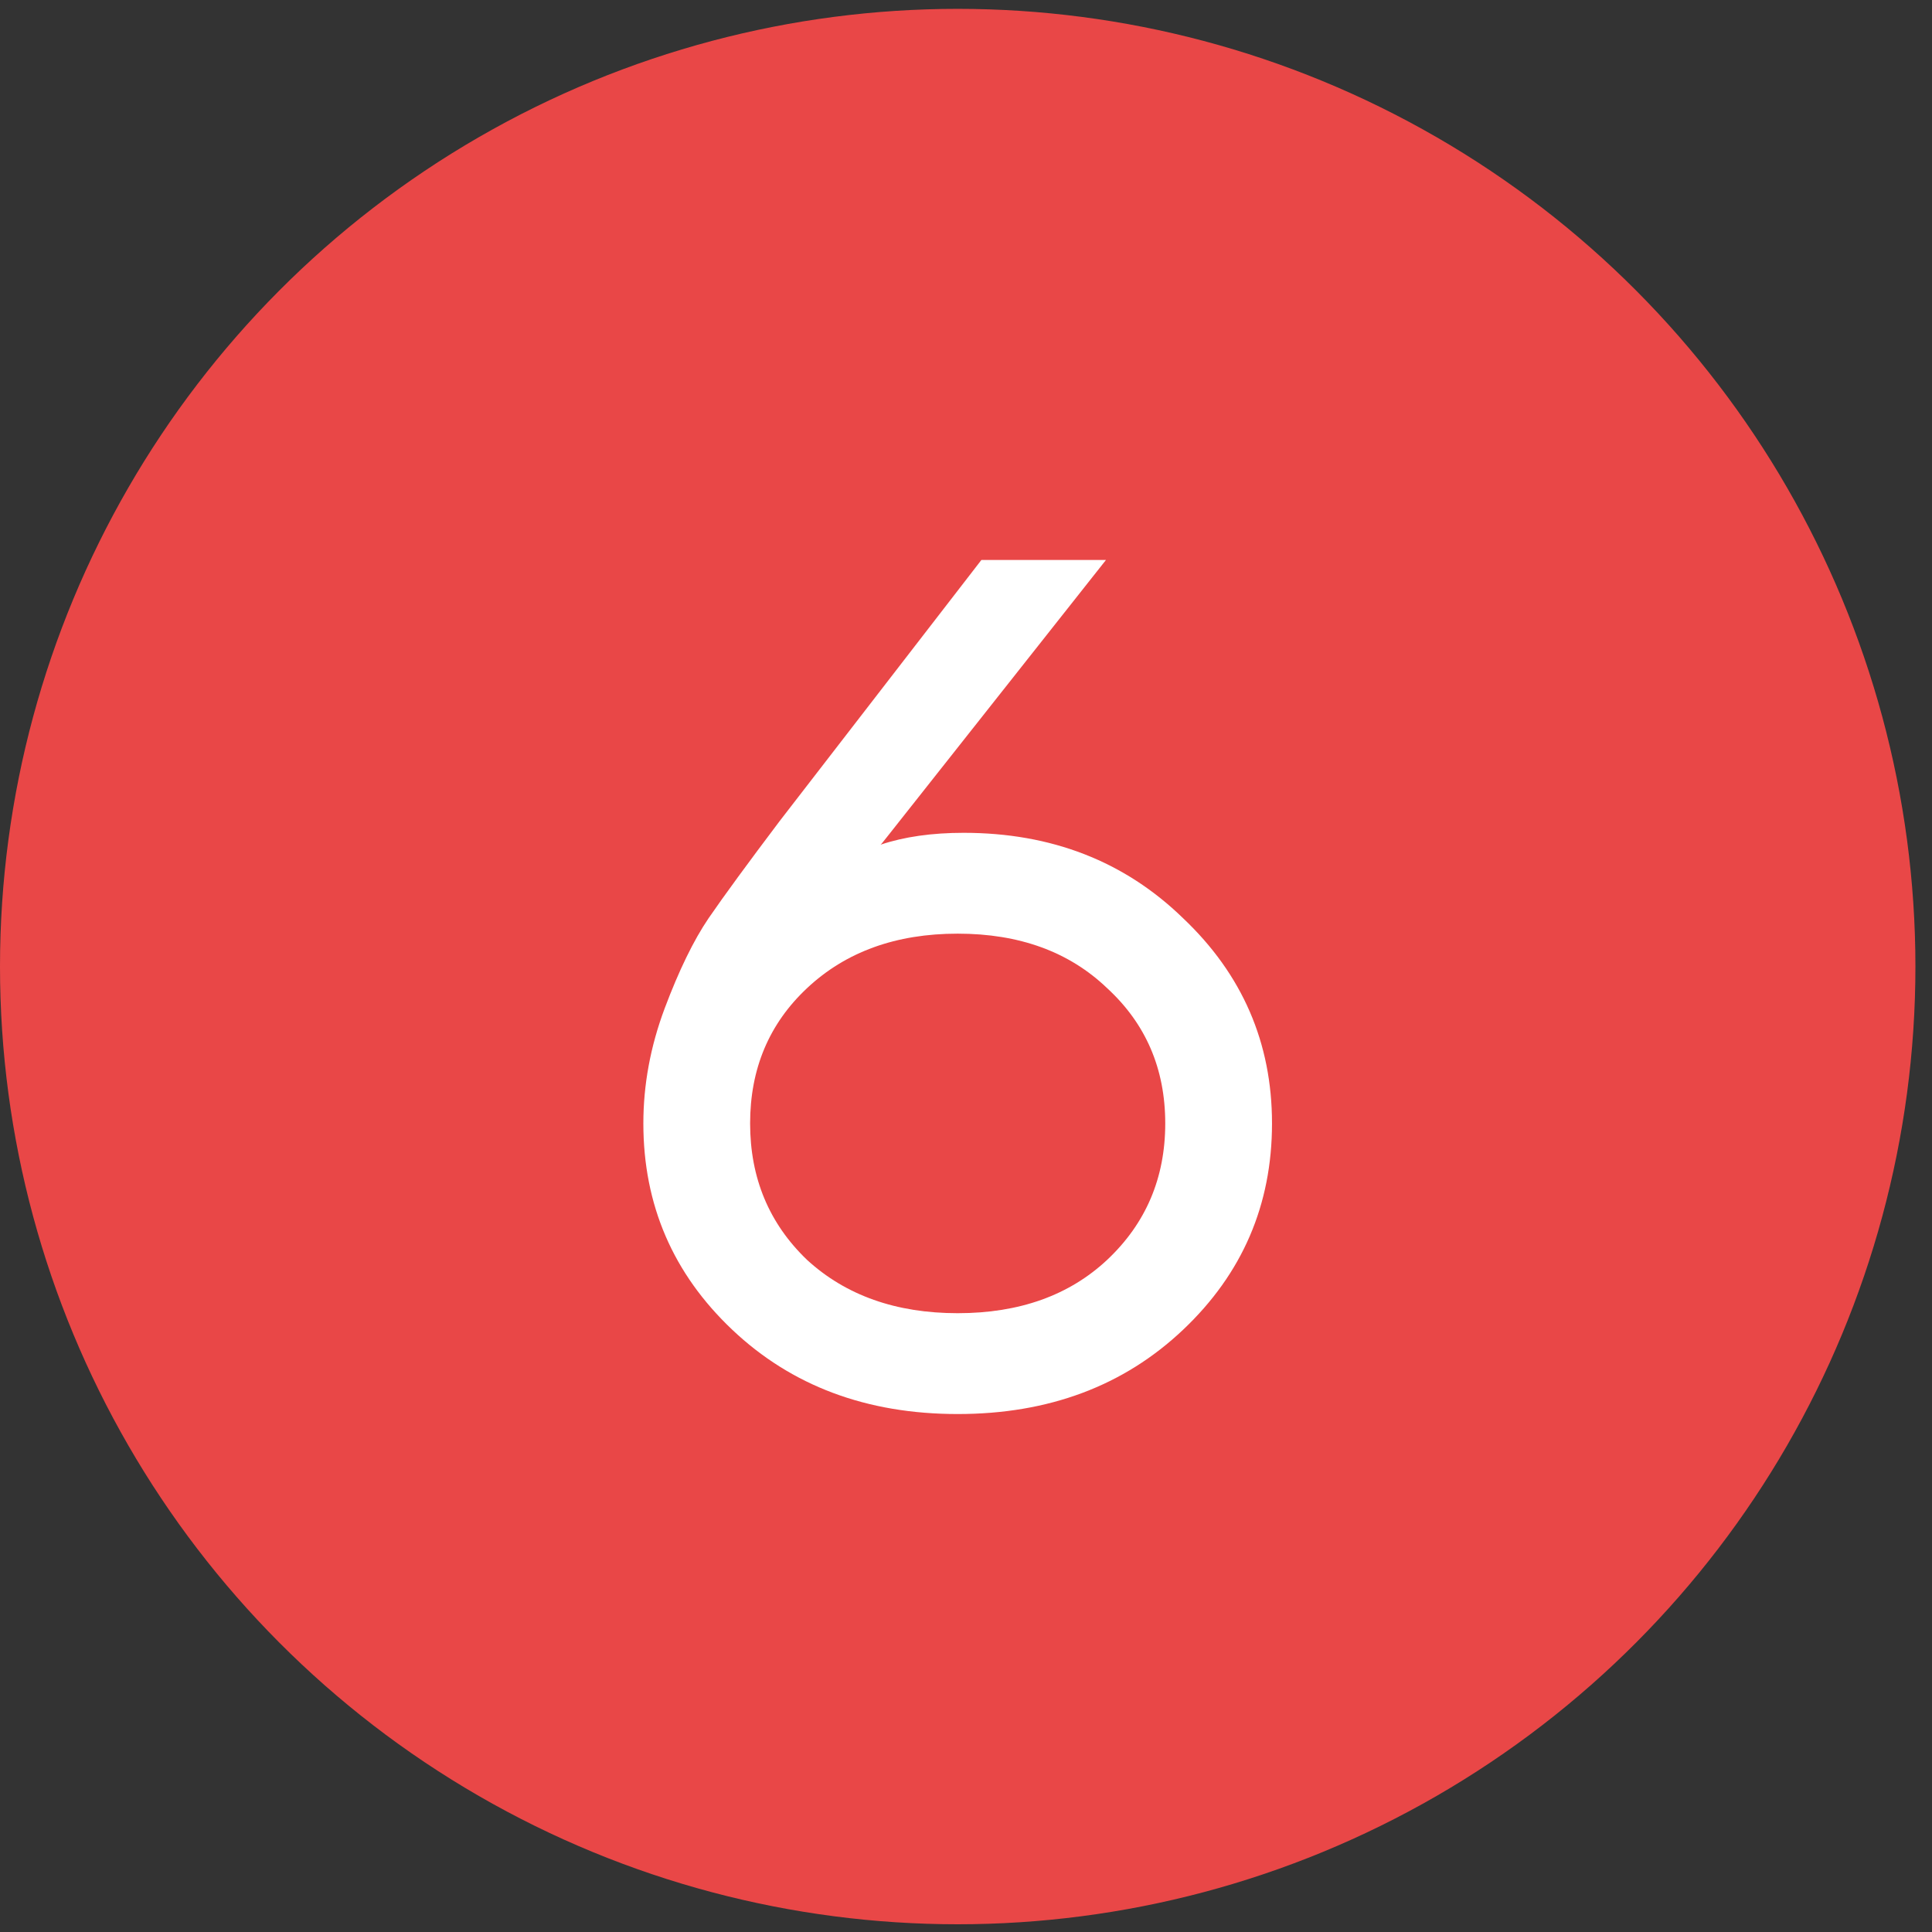 <?xml version="1.0" encoding="UTF-8"?> <svg xmlns="http://www.w3.org/2000/svg" width="31" height="31" viewBox="0 0 31 31" fill="none"><rect x="0" y="0" width="31" height="31" fill="#333333" stroke="none"/> <circle cx="15.367" cy="15.509" r="15.367" fill="#E94747"></circle> <path d="M10.323 18.026C10.323 17.404 10.437 16.789 10.665 16.18C10.894 15.571 11.129 15.088 11.37 14.733C11.623 14.365 12.004 13.845 12.512 13.172L15.747 8.985H17.746L14.225 13.439L14.149 13.534L14.13 13.553C14.51 13.426 14.954 13.363 15.462 13.363C16.87 13.363 18.044 13.82 18.983 14.733C19.934 15.634 20.41 16.732 20.41 18.026C20.41 19.333 19.934 20.437 18.983 21.337C18.031 22.238 16.826 22.689 15.367 22.689C13.907 22.689 12.702 22.238 11.75 21.337C10.799 20.437 10.323 19.333 10.323 18.026ZM12.949 15.856C12.34 16.427 12.036 17.15 12.036 18.026C12.036 18.901 12.34 19.631 12.949 20.215C13.571 20.785 14.377 21.071 15.367 21.071C16.356 21.071 17.156 20.785 17.765 20.215C18.386 19.631 18.697 18.901 18.697 18.026C18.697 17.15 18.386 16.427 17.765 15.856C17.156 15.272 16.356 14.981 15.367 14.981C14.377 14.981 13.571 15.272 12.949 15.856Z" fill="white"></path> </svg> 